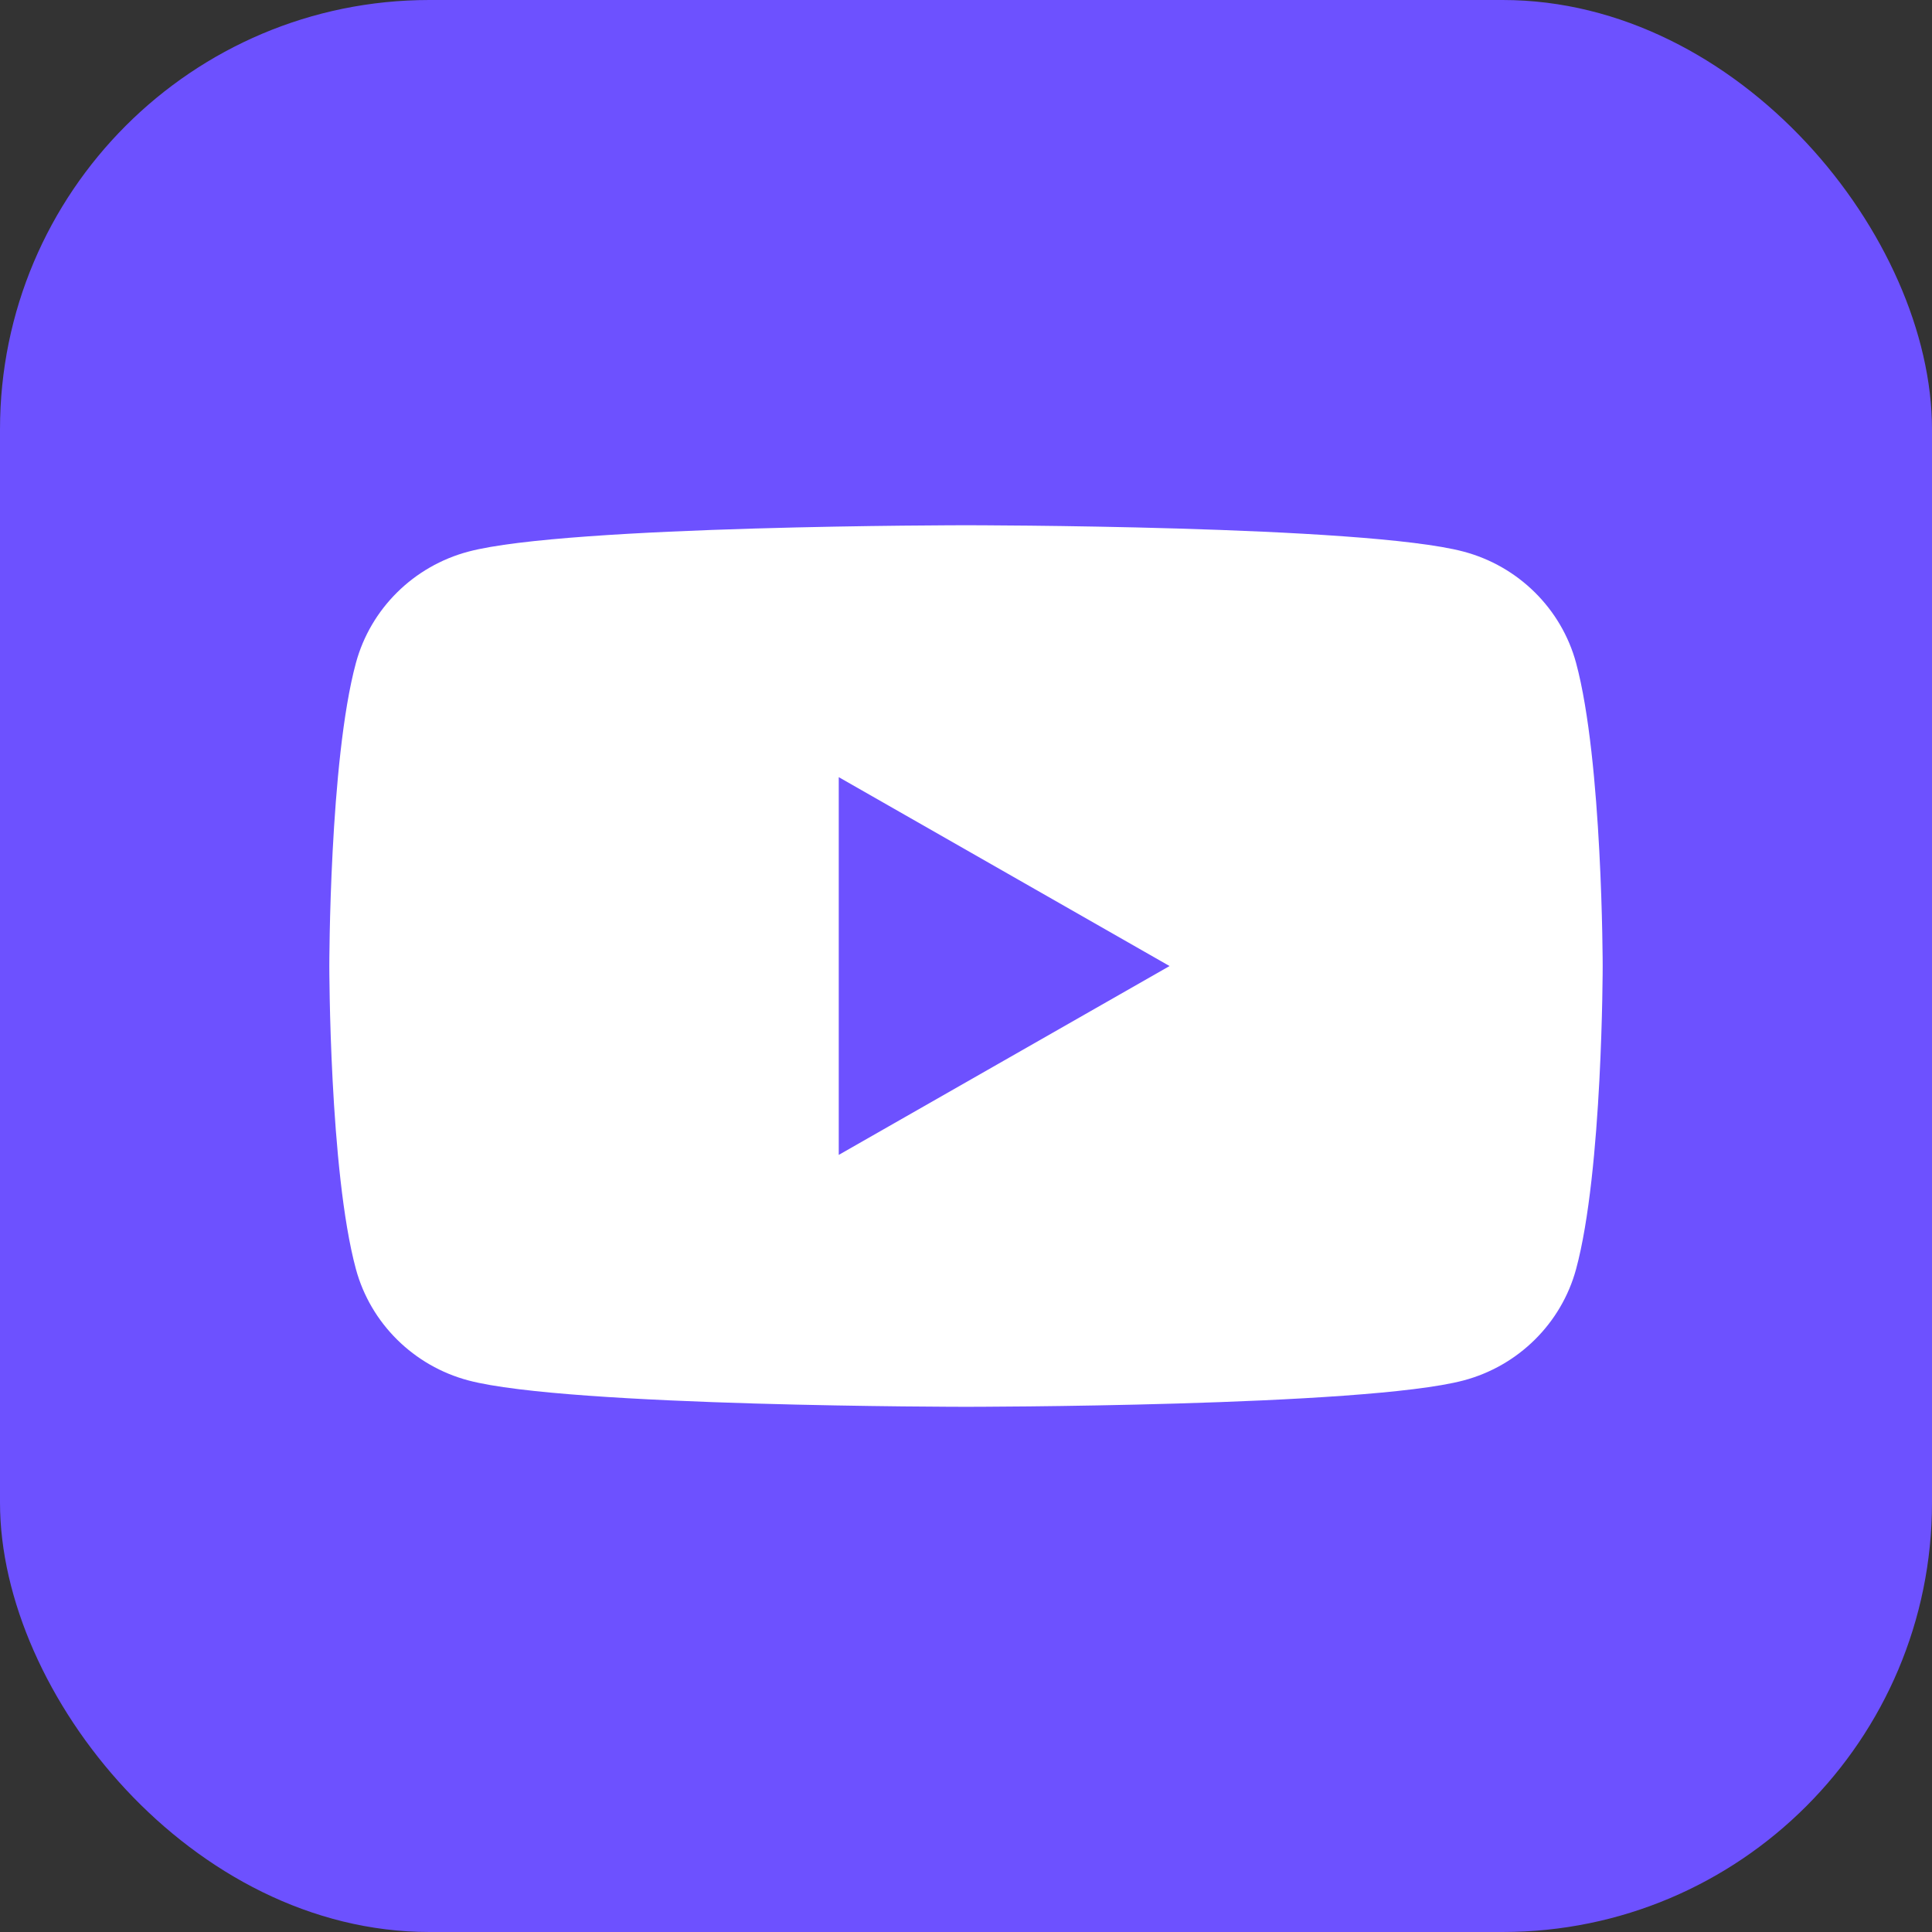 <svg width="44" height="44" viewBox="0 0 44 44" fill="none" xmlns="http://www.w3.org/2000/svg">
<rect x="0" y="0" width="44" height="44" fill="#333333" stroke="none"/>
<rect width="44" height="44" rx="9.778" fill="#6D51FF"/>
<path d="M35.894 15.097C35.559 13.862 34.578 12.892 33.33 12.562C31.069 11.962 22 11.962 22 11.962C22 11.962 12.931 11.962 10.67 12.562C9.422 12.892 8.441 13.862 8.106 15.097C7.5 17.333 7.5 22 7.5 22C7.5 22 7.5 26.668 8.106 28.904C8.441 30.138 9.422 31.109 10.67 31.439C12.931 32.039 22 32.039 22 32.039C22 32.039 31.069 32.039 33.33 31.439C34.578 31.109 35.559 30.138 35.894 28.904C36.5 26.668 36.5 22 36.5 22C36.5 22 36.498 17.333 35.894 15.097Z" fill="white"/>
<path d="M19.102 26.302L26.636 22.001L19.102 17.699V26.302Z" fill="#6D51FF"/>
</svg>
